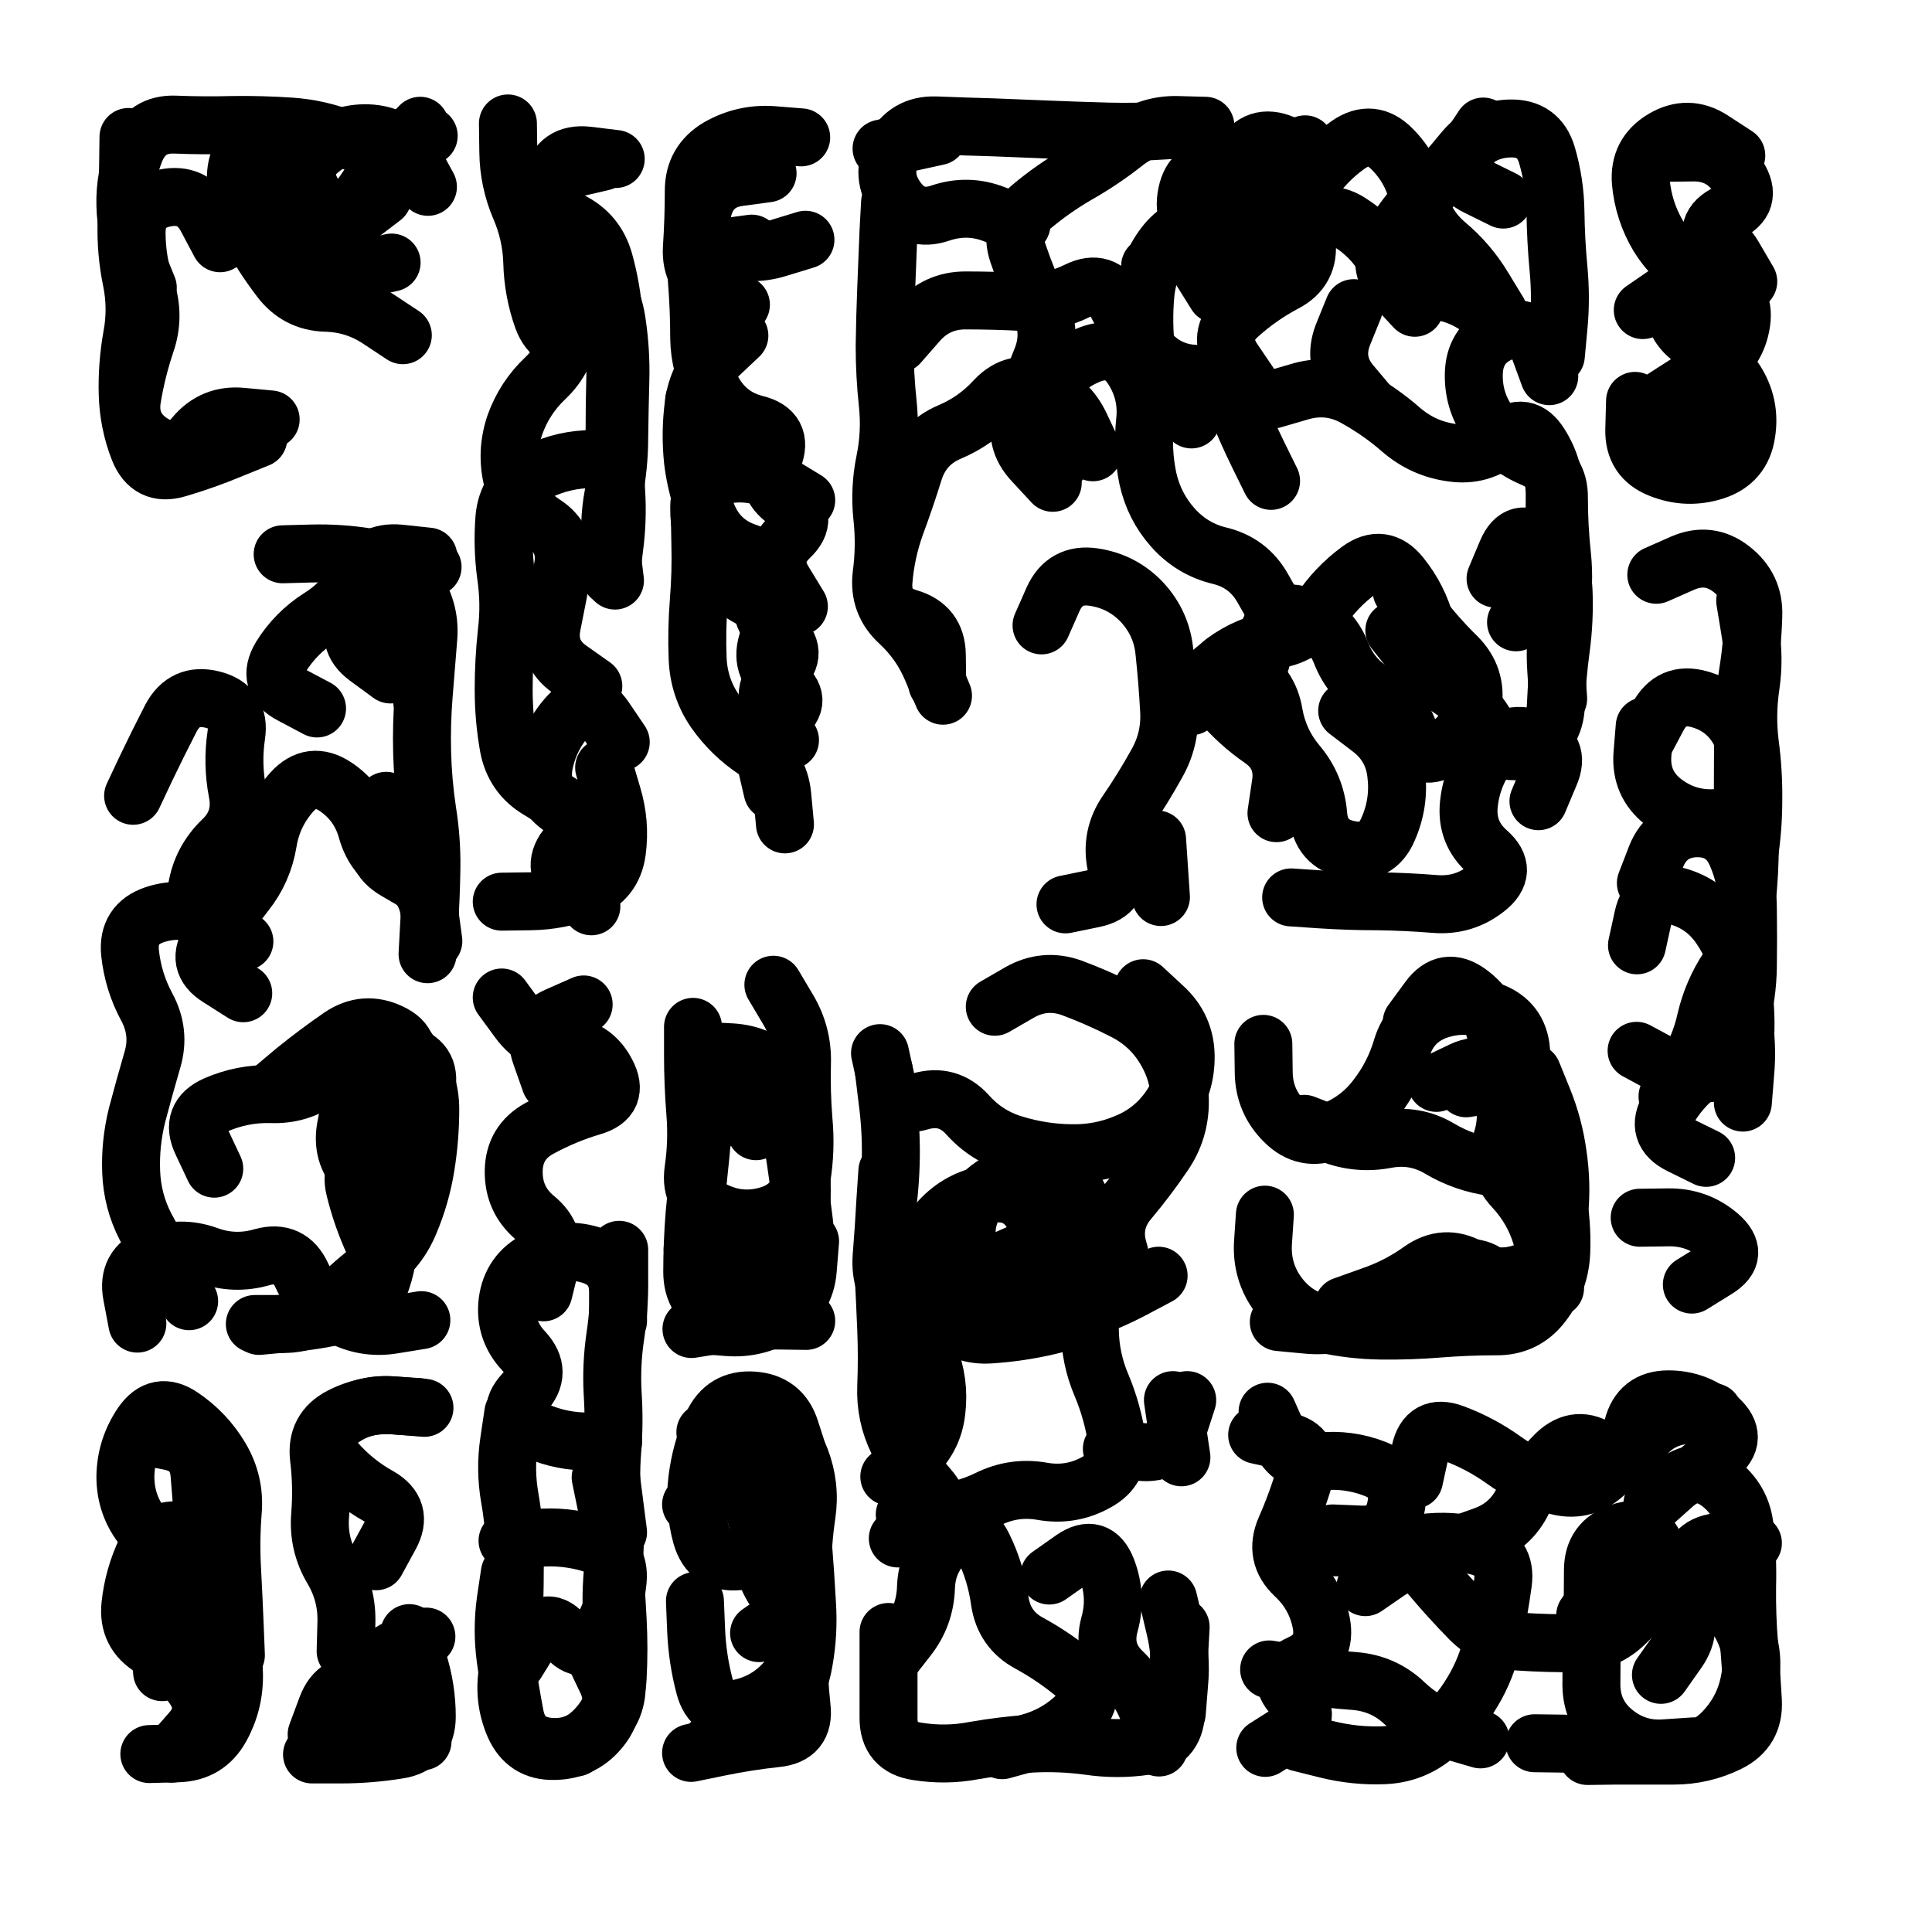<svg xmlns="http://www.w3.org/2000/svg" viewBox="0 0 5000 5000"><title>Infinite Scribble #3707</title><defs><filter id="piece_3707_1_1_filter" x="-100" y="-100" width="5200" height="5200" filterUnits="userSpaceOnUse"><feTurbulence result="lineShape_distorted_turbulence" type="turbulence" baseFrequency="6666e-6" numOctaves="3"/><feGaussianBlur in="lineShape_distorted_turbulence" result="lineShape_distorted_turbulence_smoothed" stdDeviation="27000e-3"/><feDisplacementMap in="SourceGraphic" in2="lineShape_distorted_turbulence_smoothed" result="lineShape_distorted_results_shifted" scale="27000e-2" xChannelSelector="R" yChannelSelector="G"/><feOffset in="lineShape_distorted_results_shifted" result="lineShape_distorted" dx="-6750e-2" dy="-6750e-2"/><feGaussianBlur in="lineShape_distorted" result="lineShape_1" stdDeviation="7500e-3"/><feColorMatrix in="lineShape_1" result="lineShape" type="matrix" values="1 0 0 0 0  0 1 0 0 0  0 0 1 0 0  0 0 0 9000e-3 -4500e-3"/><feGaussianBlur in="lineShape" result="shrank_blurred" stdDeviation="10000e-3"/><feColorMatrix in="shrank_blurred" result="shrank" type="matrix" values="1 0 0 0 0 0 1 0 0 0 0 0 1 0 0 0 0 0 8250e-3 -5000e-3"/><feColorMatrix in="lineShape" result="border_filled" type="matrix" values="0.5 0 0 0 -0.15  0 0.5 0 0 -0.15  0 0 0.5 0 -0.15  0 0 0 1 0"/><feComposite in="border_filled" in2="shrank" result="border" operator="out"/><feColorMatrix in="lineShape" result="adjustedColor" type="matrix" values="0.95 0 0 0 -0.05  0 0.95 0 0 -0.05  0 0 0.95 0 -0.05  0 0 0 1 0"/><feMorphology in="lineShape" result="frost1_shrink" operator="erode" radius="15000e-3"/><feColorMatrix in="frost1_shrink" result="frost1" type="matrix" values="2 0 0 0 0.05  0 2 0 0 0.05  0 0 2 0 0.05  0 0 0 0.5 0"/><feMorphology in="lineShape" result="frost2_shrink" operator="erode" radius="45000e-3"/><feColorMatrix in="frost2_shrink" result="frost2" type="matrix" values="2 0 0 0 0.35  0 2 0 0 0.35  0 0 2 0 0.35  0 0 0 0.5 0"/><feMerge result="shapes_linestyle_colors"><feMergeNode in="frost1"/><feMergeNode in="frost2"/></feMerge><feTurbulence result="shapes_linestyle_linestyle_turbulence" type="turbulence" baseFrequency="200e-3" numOctaves="2"/><feDisplacementMap in="shapes_linestyle_colors" in2="shapes_linestyle_linestyle_turbulence" result="frost" scale="-100000e-3" xChannelSelector="R" yChannelSelector="G"/><feMerge result="shapes_linestyle"><feMergeNode in="adjustedColor"/><feMergeNode in="frost"/></feMerge><feComposite in="shapes_linestyle" in2="shrank" result="shapes_linestyle_cropped" operator="atop"/><feComposite in="border" in2="shapes_linestyle_cropped" result="shapes" operator="over"/></filter><filter id="piece_3707_1_1_shadow" x="-100" y="-100" width="5200" height="5200" filterUnits="userSpaceOnUse"><feColorMatrix in="SourceGraphic" result="result_blackened" type="matrix" values="0 0 0 0 0  0 0 0 0 0  0 0 0 0 0  0 0 0 0.8 0"/><feGaussianBlur in="result_blackened" result="result_blurred" stdDeviation="45000e-3"/><feComposite in="SourceGraphic" in2="result_blurred" result="result" operator="over"/></filter><filter id="piece_3707_1_1_overall" x="-100" y="-100" width="5200" height="5200" filterUnits="userSpaceOnUse"><feTurbulence result="background_texture_bumps" type="fractalNoise" baseFrequency="57e-3" numOctaves="3"/><feDiffuseLighting in="background_texture_bumps" result="background_texture" surfaceScale="1" diffuseConstant="2" lighting-color="#555"><feDistantLight azimuth="225" elevation="20"/></feDiffuseLighting><feMorphology in="SourceGraphic" result="background_glow_1_thicken" operator="dilate" radius="52500e-3"/><feColorMatrix in="background_glow_1_thicken" result="background_glow_1_thicken_colored" type="matrix" values="1.1 0 0 0 0  0 1.1 0 0 0  0 0 1.1 0 0  0 0 0 0.6 0"/><feGaussianBlur in="background_glow_1_thicken_colored" result="background_glow_1" stdDeviation="262500e-3"/><feMorphology in="SourceGraphic" result="background_glow_2_thicken" operator="dilate" radius="105000e-3"/><feColorMatrix in="background_glow_2_thicken" result="background_glow_2_thicken_colored" type="matrix" values="1 0 0 0 0  0 1 0 0 0  0 0 1 0 0  0 0 0 1 0"/><feGaussianBlur in="background_glow_2_thicken_colored" result="background_glow_2" stdDeviation="35000e-3"/><feComposite in="background_glow_1" in2="background_glow_2" result="background_glow" operator="out"/><feBlend in="background_glow" in2="background_texture" result="background_merged" mode="lighten"/><feColorMatrix in="background_merged" result="background" type="matrix" values="0.2 0 0 0 0  0 0.2 0 0 0  0 0 0.2 0 0  0 0 0 1 0"/></filter><clipPath id="piece_3707_1_1_clip"><rect x="0" y="0" width="5000" height="5000"/></clipPath><g id="layer_4" filter="url(#piece_3707_1_1_filter)" stroke-width="150" stroke-linecap="round" fill="none"><path d="M 1081 747 Q 1081 747 1008 763 Q 935 780 900 714 Q 865 648 852 574 Q 839 501 897 454 Q 955 407 1029 413 Q 1104 420 1139 485 L 1175 551 M 768 1153 Q 768 1153 693 1146 Q 619 1139 571 1196 Q 524 1254 461 1214 Q 398 1174 409 1100 Q 421 1026 445 955 Q 469 885 445 814 Q 421 744 421 669 Q 421 595 494 580 Q 567 565 602 631 L 637 697" stroke="hsl(46,100%,54%)"/><path d="M 1603 1843 Q 1603 1843 1542 1800 Q 1481 1757 1496 1684 Q 1511 1611 1524 1537 Q 1538 1464 1475 1423 Q 1413 1383 1394 1310 Q 1376 1238 1400 1167 Q 1425 1097 1479 1046 Q 1533 995 1541 921 Q 1550 847 1573 776 L 1597 705 M 1631 2054 Q 1631 2054 1652 2125 Q 1674 2197 1664 2271 Q 1654 2345 1584 2372 Q 1515 2399 1440 2400 L 1366 2401" stroke="hsl(42,100%,53%)"/><path d="M 2054 516 Q 2054 516 1980 526 Q 1906 536 1887 608 Q 1869 681 1939 706 Q 2009 732 2080 710 L 2152 688 M 2112 1983 Q 2112 1983 2071 1920 Q 2031 1858 2085 1806 Q 2139 1755 2081 1708 Q 2023 1662 2046 1591 Q 2069 1520 1998 1496 Q 1928 1472 1899 1403 Q 1870 1335 1861 1261 Q 1853 1187 1863 1113 Q 1873 1039 1927 987 L 1981 936" stroke="hsl(34,100%,54%)"/><path d="M 3151 1895 Q 3151 1895 3187 1830 Q 3224 1765 3288 1803 Q 3352 1841 3364 1914 Q 3377 1988 3425 2045 Q 3473 2102 3479 2176 Q 3485 2251 3558 2266 Q 3631 2282 3660 2213 Q 3690 2145 3681 2071 Q 3673 1997 3613 1952 L 3554 1907 M 3938 1565 Q 3938 1565 3967 1496 Q 3996 1428 4053 1475 Q 4111 1523 4114 1597 Q 4117 1672 4107 1746 Q 4097 1820 4094 1894 Q 4091 1969 4024 2001 Q 3957 2034 3925 1966 Q 3893 1899 3831 1857 Q 3769 1816 3722 1757 L 3676 1699 M 3215 829 Q 3215 829 3175 765 Q 3136 702 3202 667 Q 3268 632 3342 621 Q 3416 611 3456 548 Q 3496 485 3557 442 Q 3618 400 3670 453 Q 3723 506 3738 579 Q 3754 652 3811 700 Q 3868 748 3906 811 L 3945 875 M 3612 1118 Q 3612 1118 3564 1061 Q 3516 1004 3543 934 L 3571 865 M 2711 649 Q 2711 649 2641 622 Q 2572 595 2501 619 Q 2431 643 2388 582 Q 2345 522 2379 456 Q 2414 390 2488 392 Q 2563 395 2637 397 Q 2712 400 2786 403 Q 2861 406 2935 408 Q 3010 410 3084 405 L 3159 400 M 2394 957 Q 2394 957 2443 901 Q 2492 845 2566 845 Q 2641 845 2715 849 Q 2790 853 2856 820 Q 2923 787 2957 853 Q 2992 919 3040 976 Q 3089 1033 3163 1035 Q 3238 1038 3264 1108 Q 3291 1178 3324 1245 L 3357 1312 M 2493 1837 Q 2493 1837 2492 1762 Q 2491 1688 2419 1667 Q 2348 1646 2354 1571 Q 2360 1497 2385 1427 Q 2411 1357 2433 1286 Q 2456 1215 2524 1186 Q 2593 1157 2643 1102 Q 2694 1048 2763 1075 Q 2833 1103 2864 1170 L 2896 1238" stroke="hsl(15,100%,54%)"/><path d="M 4592 796 Q 4592 796 4554 731 Q 4517 667 4459 714 Q 4402 762 4397 836 Q 4392 911 4455 950 Q 4518 990 4558 1052 Q 4599 1115 4587 1189 Q 4576 1263 4505 1286 Q 4434 1309 4364 1281 Q 4295 1254 4297 1179 L 4299 1105" stroke="hsl(325,100%,56%)"/><path d="M 799 1502 Q 799 1502 873 1500 Q 948 1498 1021 1510 Q 1095 1523 1138 1583 Q 1182 1644 1176 1718 Q 1170 1793 1164 1867 Q 1158 1942 1160 2016 Q 1162 2091 1173 2165 Q 1185 2239 1184 2313 Q 1183 2388 1178 2462 L 1174 2537 M 700 2504 Q 700 2504 632 2472 Q 565 2441 577 2367 Q 589 2294 643 2242 Q 697 2191 682 2117 Q 668 2044 679 1970 Q 690 1896 617 1878 Q 545 1860 510 1926 Q 476 1992 444 2059 L 412 2127 M 622 3092 Q 622 3092 590 3024 Q 558 2957 626 2927 Q 695 2897 769 2899 Q 844 2902 903 2857 Q 963 2812 1025 2770 Q 1087 2729 1128 2791 Q 1169 2853 1162 2927 Q 1155 3002 1157 3076 Q 1160 3151 1127 3218 L 1095 3285 M 423 3493 Q 423 3493 409 3419 Q 395 3346 464 3318 Q 534 3291 604 3316 Q 674 3342 746 3321 Q 818 3301 849 3369 Q 880 3437 945 3472 Q 1011 3508 1084 3496 L 1158 3484" stroke="hsl(76,100%,49%)"/><path d="M 4304 2514 Q 4304 2514 4320 2441 Q 4336 2368 4408 2387 Q 4480 2407 4521 2469 Q 4563 2531 4575 2604 Q 4588 2678 4584 2752 Q 4580 2827 4507 2842 Q 4434 2858 4368 2822 L 4303 2787 M 4354 1555 Q 4354 1555 4422 1525 Q 4491 1495 4549 1541 Q 4608 1587 4605 1661 Q 4603 1736 4591 1810 Q 4580 1884 4579 1958 Q 4578 2033 4578 2107 Q 4579 2182 4504 2185 Q 4430 2188 4371 2142 Q 4313 2096 4318 2021 L 4324 1947" stroke="hsl(11,100%,51%)"/><path d="M 1604 4347 Q 1604 4347 1636 4414 Q 1669 4481 1623 4539 Q 1577 4598 1502 4599 Q 1428 4601 1398 4532 Q 1369 4464 1382 4390 Q 1396 4317 1398 4242 Q 1400 4168 1400 4093 Q 1400 4019 1387 3945 Q 1374 3872 1385 3798 L 1396 3724 M 1648 3885 L 1667 4033 M 1474 3412 Q 1474 3412 1492 3339 Q 1511 3267 1453 3220 Q 1396 3173 1397 3098 Q 1398 3024 1463 2988 Q 1529 2952 1600 2931 Q 1672 2910 1637 2844 Q 1603 2778 1528 2773 Q 1454 2769 1410 2709 L 1366 2649" stroke="hsl(82,100%,46%)"/><path d="M 2117 3006 Q 2117 3006 2128 3080 Q 2139 3154 2148 3228 Q 2157 3302 2146 3376 Q 2136 3450 2065 3473 Q 1994 3497 1926 3465 Q 1859 3434 1859 3359 Q 1859 3285 1865 3210 Q 1872 3136 1880 3061 Q 1888 2987 1879 2913 L 1870 2839" stroke="hsl(54,100%,48%)"/><path d="M 2749 3288 Q 2749 3288 2820 3265 Q 2891 3242 2863 3173 Q 2835 3104 2760 3101 Q 2686 3098 2627 3143 Q 2568 3189 2569 3263 Q 2570 3338 2607 3402 Q 2644 3467 2718 3476 Q 2792 3486 2863 3462 Q 2934 3439 3000 3404 L 3066 3369 M 2945 3817 Q 2945 3817 3019 3825 Q 3094 3833 3117 3762 L 3140 3691 M 2370 4366 Q 2370 4366 2416 4307 Q 2462 4249 2464 4174 Q 2467 4100 2523 4051 Q 2580 4003 2612 4070 Q 2645 4137 2655 4211 Q 2666 4285 2731 4320 Q 2797 4356 2854 4404 Q 2911 4452 2858 4504 Q 2805 4557 2733 4577 L 2661 4597 M 3091 4207 Q 3091 4207 3108 4279 Q 3126 4352 3119 4426 L 3113 4501 M 2364 3098 Q 2364 3098 2359 3172 Q 2355 3247 2349 3321 Q 2344 3396 2394 3451 Q 2445 3506 2472 3575 Q 2500 3645 2491 3719 Q 2483 3793 2426 3841 L 2369 3889" stroke="hsl(50,100%,47%)"/><path d="M 4083 3087 Q 4083 3087 4097 3160 Q 4111 3234 4108 3308 Q 4105 3383 4059 3442 Q 4014 3501 3939 3500 Q 3865 3500 3790 3506 Q 3716 3512 3641 3511 Q 3567 3510 3494 3494 Q 3421 3479 3376 3419 Q 3332 3360 3336 3285 L 3341 3211 M 3862 2884 Q 3862 2884 3936 2872 Q 4010 2861 4004 2786 Q 3998 2712 3928 2685 Q 3859 2658 3788 2682 Q 3718 2707 3696 2778 Q 3675 2850 3629 2909 Q 3584 2968 3514 2995 Q 3445 3023 3392 2970 Q 3339 2918 3338 2843 L 3337 2769" stroke="hsl(29,100%,51%)"/><path d="M 487 4395 Q 487 4395 480 4320 Q 473 4246 541 4217 Q 610 4188 641 4256 Q 672 4324 673 4398 Q 675 4473 639 4538 Q 603 4603 528 4605 L 454 4607" stroke="hsl(150,100%,43%)"/><path d="M 1041 4108 Q 1041 4108 1077 4042 Q 1113 3977 1048 3940 Q 983 3904 934 3847 Q 885 3791 944 3745 Q 1003 3700 1077 3704 L 1152 3709 M 1010 4508 Q 1010 4508 1021 4434 Q 1033 4360 1102 4331 L 1171 4303" stroke="hsl(123,100%,43%)"/><path d="M 1984 3850 Q 1984 3850 2048 3812 Q 2112 3774 2139 3843 Q 2166 3913 2155 3987 Q 2144 4061 2144 4135 Q 2144 4210 2148 4284 Q 2153 4359 2104 4415 Q 2056 4472 1983 4488 Q 1910 4505 1891 4432 Q 1872 4360 1869 4285 L 1866 4211" stroke="hsl(80,100%,46%)"/><path d="M 4170 4248 Q 4170 4248 4212 4187 Q 4255 4126 4324 4153 Q 4394 4181 4467 4195 Q 4541 4209 4575 4275 Q 4610 4341 4596 4414 Q 4583 4488 4533 4543 Q 4483 4599 4408 4606 Q 4334 4613 4261 4597 Q 4188 4582 4113 4580 L 4039 4579 M 4454 3882 Q 4454 3882 4512 3835 Q 4570 3789 4515 3739 Q 4460 3689 4385 3689 Q 4311 3689 4293 3761 Q 4275 3834 4219 3883 Q 4163 3933 4091 3911 Q 4020 3890 3959 3846 Q 3899 3803 3829 3777 Q 3759 3751 3743 3824 L 3727 3897 M 3526 4072 Q 3526 4072 3600 4072 Q 3675 4072 3749 4061 Q 3823 4051 3895 4070 Q 3967 4090 3957 4164 Q 3947 4238 3931 4311 Q 3916 4384 3877 4448 Q 3839 4512 3781 4559 Q 3724 4607 3649 4610 Q 3575 4613 3502 4595 L 3430 4577" stroke="hsl(39,100%,48%)"/></g><g id="layer_3" filter="url(#piece_3707_1_1_filter)" stroke-width="150" stroke-linecap="round" fill="none"><path d="M 859 432 Q 859 432 793 466 Q 727 501 774 559 Q 821 617 895 621 Q 970 625 1011 563 Q 1052 501 1103 447 L 1155 393 M 736 1202 Q 736 1202 667 1230 Q 598 1259 526 1280 Q 455 1301 427 1231 Q 400 1162 398 1087 Q 396 1013 409 939 Q 423 866 408 793 Q 393 720 395 645 Q 398 571 399 496 L 400 422" stroke="hsl(30,100%,60%)"/><path d="M 1598 2413 Q 1598 2413 1544 2361 Q 1490 2310 1539 2254 Q 1589 2199 1525 2160 Q 1462 2121 1475 2047 Q 1489 1974 1539 1919 Q 1590 1865 1632 1926 L 1674 1988 M 1627 486 Q 1627 486 1554 503 Q 1482 520 1452 588 Q 1422 657 1491 685 Q 1560 714 1607 771 Q 1654 829 1664 903 Q 1675 977 1673 1051 Q 1671 1126 1670 1200 Q 1670 1275 1655 1348 Q 1641 1422 1650 1496 L 1659 1570" stroke="hsl(25,100%,58%)"/><path d="M 1985 856 Q 1985 856 1919 820 Q 1854 785 1858 710 Q 1863 636 1863 561 Q 1863 487 1927 449 Q 1992 412 2066 417 L 2141 423 M 2099 2201 Q 2099 2201 2092 2126 Q 2085 2052 2023 2010 Q 1961 1969 1918 1908 Q 1876 1847 1873 1772 Q 1870 1698 1876 1623 Q 1882 1549 1880 1474 Q 1878 1400 1881 1325 Q 1884 1251 1874 1177 L 1864 1103" stroke="hsl(18,100%,58%)"/><path d="M 3729 864 Q 3729 864 3678 809 Q 3628 754 3666 689 Q 3704 625 3755 571 Q 3807 518 3854 460 Q 3901 402 3975 400 Q 4050 398 4071 469 Q 4092 541 4093 615 Q 4094 690 4101 764 Q 4108 839 4101 913 L 4094 988 M 2792 1317 Q 2792 1317 2741 1262 Q 2690 1208 2712 1137 Q 2735 1066 2763 997 Q 2791 928 2758 861 Q 2726 794 2702 723 Q 2678 652 2735 604 Q 2792 556 2856 519 Q 2921 482 2979 436 Q 3038 390 3112 391 L 3187 393 M 3330 1780 Q 3330 1780 3350 1708 Q 3371 1636 3441 1662 Q 3511 1688 3538 1757 Q 3565 1827 3630 1863 Q 3695 1900 3717 1971 Q 3739 2043 3803 2005 Q 3868 1968 3879 1894 Q 3891 1820 3838 1767 Q 3785 1715 3740 1656 L 3695 1597 M 2763 1686 Q 2763 1686 2793 1618 Q 2824 1550 2898 1561 Q 2972 1572 3023 1626 Q 3074 1681 3081 1755 Q 3089 1830 3093 1904 Q 3098 1979 3061 2044 Q 3025 2109 2983 2170 Q 2941 2232 2956 2305 Q 2971 2378 2898 2393 L 2825 2408 M 2349 452 L 2495 420 M 3151 1153 Q 3151 1153 3097 1102 Q 3043 1051 3034 977 Q 3025 903 3032 828 Q 3039 754 3086 696 Q 3134 639 3208 642 Q 3283 646 3351 617 Q 3420 588 3432 514 L 3445 441" stroke="hsl(0,100%,57%)"/><path d="M 4411 1248 Q 4411 1248 4361 1192 Q 4312 1137 4375 1097 Q 4438 1057 4500 1016 Q 4563 976 4574 902 Q 4585 828 4513 807 Q 4442 786 4380 828 L 4319 870" stroke="hsl(288,100%,62%)"/><path d="M 697 2638 Q 697 2638 634 2598 Q 571 2559 614 2498 Q 657 2437 703 2378 Q 749 2320 761 2246 Q 773 2173 823 2117 Q 873 2062 935 2103 Q 997 2144 1017 2216 Q 1037 2288 1103 2321 Q 1170 2355 1179 2429 L 1189 2503 M 981 2951 Q 981 2951 967 2877 Q 954 2804 1022 2774 Q 1091 2745 1136 2804 Q 1181 2864 1181 2938 Q 1181 3013 1169 3087 Q 1157 3161 1128 3230 Q 1100 3299 1040 3343 Q 980 3388 928 3441 Q 876 3494 801 3494 L 727 3494 M 1187 1535 Q 1187 1535 1113 1544 Q 1039 1554 1016 1625 Q 993 1696 1065 1714 Q 1138 1733 1149 1807 L 1160 1881" stroke="hsl(50,100%,53%)"/><path d="M 4323 1989 Q 4323 1989 4358 1923 Q 4393 1857 4465 1877 Q 4537 1897 4571 1963 Q 4606 2029 4601 2103 Q 4596 2178 4596 2252 Q 4596 2327 4588 2401 Q 4581 2476 4573 2550 Q 4566 2625 4578 2698 Q 4591 2772 4584 2846 L 4578 2921 M 4446 3392 Q 4446 3392 4509 3353 Q 4573 3314 4516 3265 Q 4460 3217 4385 3218 L 4311 3219" stroke="hsl(342,100%,54%)"/><path d="M 1404 4370 Q 1404 4370 1443 4307 Q 1483 4244 1530 4301 Q 1578 4359 1618 4296 Q 1659 4234 1666 4159 Q 1673 4085 1601 4063 Q 1530 4041 1455 4048 L 1381 4055 M 1654 3800 Q 1654 3800 1579 3798 Q 1505 3796 1438 3762 Q 1372 3728 1423 3673 Q 1474 3619 1423 3564 Q 1372 3510 1381 3436 Q 1391 3362 1457 3328 Q 1524 3294 1595 3315 Q 1667 3337 1667 3411 L 1667 3486" stroke="hsl(53,100%,49%)"/><path d="M 2154 3486 Q 2154 3486 2079 3485 Q 2005 3484 1931 3495 L 1857 3507 M 2069 2616 Q 2069 2616 2107 2680 Q 2145 2744 2143 2818 Q 2141 2893 2147 2967 Q 2154 3042 2142 3116 Q 2130 3190 2058 3212 Q 1987 3234 1919 3202 Q 1852 3171 1862 3097 Q 1873 3023 1867 2948 Q 1861 2874 1861 2799 L 1861 2725" stroke="hsl(39,100%,53%)"/><path d="M 2783 4145 Q 2783 4145 2844 4102 Q 2905 4060 2932 4129 Q 2959 4199 2939 4271 Q 2919 4343 2972 4394 Q 3026 4446 3046 4518 L 3067 4590 M 3103 3691 L 3125 3839 M 2642 2673 Q 2642 2673 2706 2636 Q 2771 2599 2841 2624 Q 2911 2650 2977 2684 Q 3044 2718 3082 2781 Q 3121 2845 3121 2919 Q 3121 2994 3079 3055 Q 3037 3117 2989 3174 Q 2941 3231 2962 3302 Q 2984 3374 2927 3421 L 2870 3469 M 2391 4049 Q 2391 4049 2456 4013 Q 2522 3978 2473 3921 Q 2424 3865 2391 3798 Q 2358 3731 2361 3656 Q 2364 3582 2361 3507 Q 2358 3433 2354 3358 Q 2351 3284 2361 3210 Q 2372 3136 2373 3061 Q 2374 2987 2364 2913 L 2355 2839" stroke="hsl(35,100%,52%)"/><path d="M 3721 2713 Q 3721 2713 3765 2653 Q 3809 2593 3869 2637 Q 3929 2681 3941 2754 Q 3954 2828 3995 2890 Q 4037 2952 4021 3025 Q 4005 3098 3931 3088 Q 3857 3078 3793 3040 Q 3729 3002 3655 3016 Q 3582 3030 3512 3003 L 3443 2976 M 3778 3357 Q 3778 3357 3852 3349 Q 3927 3342 3948 3413 Q 3969 3485 4030 3443 L 4092 3401" stroke="hsl(12,100%,53%)"/><path d="M 590 3960 Q 590 3960 584 3885 Q 579 3811 505 3797 L 432 3783 M 557 4315 L 653 4201" stroke="hsl(97,100%,48%)"/><path d="M 962 4341 Q 962 4341 964 4266 Q 966 4192 928 4128 Q 890 4064 896 3989 Q 902 3915 893 3841 Q 884 3767 950 3733 Q 1017 3699 1091 3705 L 1166 3711" stroke="hsl(78,100%,49%)"/><path d="M 1893 3774 Q 1893 3774 1962 3746 Q 2031 3718 2060 3786 Q 2090 3855 2115 3925 Q 2141 3995 2146 4069 Q 2152 4144 2156 4218 Q 2161 4293 2148 4366 Q 2136 4440 2092 4500 Q 2048 4560 1974 4572 L 1901 4584" stroke="hsl(53,100%,49%)"/><path d="M 4344 3959 Q 4344 3959 4400 3909 Q 4456 3860 4516 3904 Q 4576 3949 4583 4023 Q 4591 4098 4589 4172 Q 4588 4247 4594 4321 Q 4600 4396 4604 4470 Q 4608 4545 4541 4578 Q 4474 4611 4399 4611 Q 4325 4611 4250 4611 L 4176 4612 M 3601 4175 Q 3601 4175 3662 4133 Q 3724 4091 3772 4148 Q 3820 4205 3872 4258 Q 3925 4311 3999 4316 Q 4074 4321 4148 4320 Q 4223 4319 4276 4266 L 4329 4214 M 3352 4388 Q 3352 4388 3425 4400 Q 3499 4413 3573 4418 Q 3648 4424 3702 4475 Q 3756 4527 3827 4548 L 3899 4569" stroke="hsl(23,100%,52%)"/></g><g id="layer_2" filter="url(#piece_3707_1_1_filter)" stroke-width="150" stroke-linecap="round" fill="none"><path d="M 1058 578 Q 1058 578 999 623 Q 940 669 899 606 Q 859 544 840 472 Q 821 400 750 425 Q 680 450 678 524 Q 676 599 711 664 Q 747 730 792 789 Q 837 849 911 851 Q 986 853 1048 894 L 1110 935" stroke="hsl(13,100%,62%)"/><path d="M 1661 479 Q 1661 479 1587 470 Q 1513 462 1495 534 Q 1477 607 1544 639 Q 1611 672 1631 744 Q 1651 816 1656 890 Q 1662 965 1660 1039 Q 1658 1114 1658 1188 Q 1658 1263 1662 1337 Q 1667 1412 1657 1486 L 1648 1560" stroke="hsl(9,100%,60%)"/><path d="M 2067 2115 Q 2067 2115 2050 2042 Q 2033 1970 2092 1924 Q 2151 1879 2090 1835 Q 2030 1792 2056 1722 Q 2082 1652 2015 1619 Q 1948 1586 1912 1520 Q 1876 1455 1877 1380 Q 1878 1306 1952 1295 Q 2026 1285 2090 1323 L 2154 1362" stroke="hsl(2,100%,60%)"/><path d="M 3958 584 Q 3958 584 3891 551 Q 3824 519 3865 457 L 3906 395 M 3371 2172 Q 3371 2172 3382 2098 Q 3394 2024 3333 1981 Q 3272 1939 3224 1882 Q 3176 1825 3236 1780 Q 3296 1736 3369 1723 Q 3443 1711 3484 1649 Q 3525 1587 3585 1543 Q 3645 1499 3692 1557 Q 3739 1615 3758 1687 L 3777 1759 M 2508 1868 Q 2508 1868 2479 1799 Q 2450 1730 2395 1679 Q 2340 1629 2349 1555 Q 2359 1481 2351 1407 Q 2343 1333 2358 1260 Q 2373 1187 2365 1112 Q 2357 1038 2357 963 Q 2358 889 2361 814 Q 2364 740 2367 665 L 2371 591 M 4077 1041 Q 4077 1041 4051 970 Q 4026 900 3956 927 Q 3887 954 3882 1028 Q 3878 1103 3921 1163 Q 3965 1224 4034 1253 Q 4103 1282 4102 1356 Q 4102 1431 4110 1505 Q 4118 1580 4104 1653 Q 4090 1727 4095 1801 L 4100 1876 M 3062 2240 L 3072 2389 M 3300 1060 Q 3300 1060 3258 998 Q 3217 936 3271 885 Q 3326 835 3392 800 Q 3458 766 3449 692 Q 3441 618 3449 544 Q 3457 470 3388 440 Q 3320 411 3282 475 Q 3244 539 3202 600 Q 3160 662 3102 709 L 3044 756" stroke="hsl(307,100%,63%)"/><path d="M 4549 778 Q 4549 778 4510 714 Q 4471 651 4538 619 Q 4606 588 4566 525 Q 4526 462 4451 462 L 4377 463" stroke="hsl(261,100%,67%)"/><path d="M 888 1901 Q 888 1901 822 1866 Q 756 1832 794 1768 Q 833 1705 896 1665 Q 959 1626 993 1559 Q 1027 1493 1101 1500 L 1176 1508 M 980 3474 Q 980 3474 1023 3413 Q 1067 3353 1035 3285 Q 1004 3218 986 3145 Q 968 3073 1040 3053 Q 1112 3034 1086 2964 Q 1060 2894 1103 2833 Q 1146 2772 1078 2740 Q 1011 2708 949 2750 Q 888 2792 830 2839 L 773 2887 M 557 3435 Q 557 3435 518 3371 Q 479 3308 444 3242 Q 410 3176 407 3101 Q 404 3027 422 2954 Q 441 2882 462 2810 Q 483 2739 447 2673 Q 412 2608 404 2533 Q 397 2459 467 2435 Q 538 2411 604 2444 L 671 2478" stroke="hsl(35,100%,58%)"/><path d="M 4584 1622 Q 4584 1622 4596 1695 Q 4609 1769 4598 1843 Q 4587 1917 4596 1991 Q 4606 2065 4605 2139 Q 4605 2214 4593 2288 Q 4582 2362 4582 2436 Q 4582 2511 4540 2573 Q 4499 2635 4482 2708 Q 4466 2781 4424 2843 L 4383 2905" stroke="hsl(295,100%,61%)"/><path d="M 1622 3891 Q 1622 3891 1637 3964 Q 1653 4037 1657 4111 Q 1662 4186 1666 4260 Q 1670 4335 1666 4409 Q 1662 4484 1612 4539 Q 1563 4595 1488 4588 Q 1414 4581 1400 4507 Q 1386 4434 1376 4360 Q 1366 4286 1376 4212 L 1387 4138" stroke="hsl(37,100%,55%)"/><path d="M 2024 2995 Q 2024 2995 2082 2949 Q 2141 2903 2089 2849 Q 2037 2796 1962 2791 L 1888 2787 M 2164 3280 Q 2164 3280 2158 3354 Q 2152 3429 2088 3468 Q 2025 3508 1950 3502 L 1876 3496" stroke="hsl(23,100%,57%)"/><path d="M 2642 3339 Q 2642 3339 2710 3309 Q 2778 3279 2742 3213 Q 2707 3148 2633 3157 Q 2559 3166 2506 3219 Q 2454 3272 2454 3346 Q 2454 3421 2506 3474 Q 2558 3527 2632 3521 Q 2707 3516 2780 3499 Q 2853 3483 2910 3435 L 2967 3387 M 3123 4278 Q 3123 4278 3119 4352 Q 3116 4427 3111 4501 Q 3107 4576 3033 4586 Q 2959 4597 2885 4586 Q 2811 4576 2736 4580 Q 2662 4585 2588 4598 Q 2515 4612 2441 4600 Q 2367 4589 2367 4514 Q 2367 4440 2367 4365 L 2367 4291" stroke="hsl(18,100%,55%)"/><path d="M 4033 2844 Q 4033 2844 4061 2913 Q 4089 2982 4099 3056 Q 4110 3130 4103 3204 Q 4097 3279 4090 3353 Q 4084 3428 4016 3460 Q 3949 3492 3874 3490 Q 3800 3489 3730 3463 Q 3660 3438 3593 3470 Q 3526 3503 3451 3496 L 3377 3489" stroke="hsl(348,100%,56%)"/><path d="M 601 4200 Q 601 4200 611 4126 Q 622 4052 550 4032 Q 478 4013 445 4080 Q 413 4147 405 4221 Q 397 4295 461 4333 Q 525 4372 568 4433 Q 611 4494 561 4550 L 512 4606" stroke="hsl(59,100%,52%)"/><path d="M 1127 4294 Q 1127 4294 1149 4365 Q 1172 4436 1172 4510 Q 1172 4585 1098 4596 Q 1024 4608 949 4608 L 875 4608" stroke="hsl(51,100%,53%)"/><path d="M 2032 4294 Q 2032 4294 2093 4252 Q 2155 4210 2104 4156 Q 2053 4102 1978 4108 Q 1904 4115 1883 4043 Q 1863 3971 1872 3897 Q 1881 3823 1911 3755 Q 1942 3687 2016 3692 Q 2091 3697 2113 3768 L 2136 3839" stroke="hsl(36,100%,55%)"/><path d="M 3516 4036 Q 3516 4036 3590 4039 Q 3665 4042 3680 3969 Q 3696 3896 3626 3869 Q 3557 3842 3482 3850 Q 3408 3858 3378 3789 L 3348 3721 M 4366 4402 Q 4366 4402 4409 4341 Q 4452 4280 4414 4215 Q 4377 4151 4354 4080 Q 4332 4009 4261 4033 Q 4190 4057 4190 4131 Q 4190 4206 4188 4280 Q 4186 4355 4186 4429 Q 4187 4504 4245 4551 Q 4303 4598 4377 4592 L 4452 4587" stroke="hsl(6,100%,54%)"/></g><g id="layer_1" filter="url(#piece_3707_1_1_filter)" stroke-width="150" stroke-linecap="round" fill="none"><path d="M 450 812 Q 450 812 422 743 Q 394 674 392 599 Q 390 525 418 456 Q 447 387 521 390 Q 596 393 670 391 Q 745 390 819 395 Q 894 400 963 428 Q 1032 456 1104 437 L 1177 419" stroke="hsl(354,100%,66%)"/><path d="M 1643 926 Q 1643 926 1570 944 Q 1498 962 1472 892 Q 1447 822 1445 747 Q 1443 673 1413 604 Q 1384 536 1383 461 L 1382 387 M 1526 2151 Q 1526 2151 1462 2112 Q 1398 2074 1384 2000 Q 1371 1927 1371 1852 Q 1371 1778 1379 1704 Q 1388 1630 1377 1556 Q 1367 1482 1373 1407 Q 1380 1333 1445 1296 Q 1510 1260 1584 1256 L 1659 1252" stroke="hsl(339,100%,64%)"/><path d="M 2135 1637 Q 2135 1637 2096 1573 Q 2057 1510 2111 1458 Q 2165 1407 2103 1364 Q 2042 1322 2069 1252 Q 2096 1183 2023 1165 Q 1951 1147 1914 1082 Q 1878 1017 1877 942 Q 1877 868 1871 793 Q 1865 719 1939 708 L 2013 698" stroke="hsl(315,100%,66%)"/><path d="M 4049 2141 Q 4049 2141 4078 2072 Q 4108 2004 4037 1979 Q 3967 1955 3922 2014 Q 3877 2074 3869 2148 Q 3861 2223 3917 2272 Q 3973 2321 3914 2367 Q 3856 2413 3781 2407 Q 3707 2401 3632 2400 Q 3558 2400 3483 2395 L 3409 2390 M 3302 513 Q 3302 513 3228 504 Q 3154 496 3139 569 Q 3124 642 3188 680 Q 3252 719 3326 718 Q 3401 718 3448 660 Q 3496 603 3559 642 Q 3623 682 3658 748 Q 3693 814 3767 818 Q 3842 823 3901 868 L 3961 913 M 3363 1101 Q 3363 1101 3435 1080 Q 3507 1060 3572 1095 Q 3638 1131 3694 1180 Q 3751 1229 3825 1239 Q 3899 1250 3956 1202 Q 4014 1155 4053 1218 Q 4093 1281 4091 1355 Q 4090 1430 4096 1504 Q 4102 1579 4046 1628 L 3991 1678 M 2806 1269 Q 2806 1269 2771 1203 Q 2736 1137 2777 1075 Q 2819 1013 2888 985 Q 2958 958 2998 1020 Q 3039 1083 3031 1157 Q 3023 1232 3038 1305 Q 3054 1378 3103 1433 Q 3153 1489 3225 1506 Q 3298 1524 3335 1589 L 3372 1654" stroke="hsl(276,100%,68%)"/><path d="M 4506 1220 Q 4506 1220 4462 1159 Q 4418 1099 4481 1059 Q 4544 1019 4486 971 Q 4429 924 4479 868 Q 4529 813 4463 777 Q 4398 742 4359 678 Q 4321 614 4314 539 Q 4308 465 4372 427 Q 4436 389 4498 429 L 4561 470" stroke="hsl(238,100%,70%)"/><path d="M 1158 2958 Q 1158 2958 1171 2884 Q 1185 2811 1112 2795 Q 1039 2780 1007 2847 Q 975 2915 962 2988 Q 950 3062 1005 3111 Q 1061 3161 1070 3235 Q 1079 3309 1055 3380 Q 1032 3451 959 3468 Q 887 3486 812 3492 L 738 3499 M 1078 1813 Q 1078 1813 1018 1769 Q 958 1725 996 1660 Q 1034 1596 1097 1557 L 1161 1518 M 1157 2359 Q 1157 2359 1092 2321 Q 1028 2284 1047 2212 L 1067 2140" stroke="hsl(18,100%,62%)"/><path d="M 4327 2353 Q 4327 2353 4354 2283 Q 4382 2214 4456 2211 Q 4531 2209 4561 2277 Q 4591 2346 4591 2420 Q 4592 2495 4591 2569 Q 4590 2644 4570 2716 Q 4550 2788 4488 2829 Q 4426 2870 4387 2934 Q 4349 2998 4416 3031 L 4483 3064" stroke="hsl(268,100%,66%)"/><path d="M 1492 2868 Q 1492 2868 1467 2797 Q 1442 2727 1510 2697 L 1578 2667 M 1670 3302 Q 1670 3302 1670 3376 Q 1671 3451 1660 3525 Q 1649 3599 1653 3673 Q 1658 3748 1652 3822 Q 1646 3897 1654 3971 Q 1663 4045 1655 4119 Q 1647 4193 1652 4267 Q 1657 4342 1663 4416 Q 1669 4491 1613 4540 L 1558 4590" stroke="hsl(21,100%,59%)"/><path d="M 1889 3006 Q 1889 3006 1914 2935 Q 1939 2865 2013 2862 Q 2088 2859 2110 2930 Q 2133 3001 2139 3075 Q 2146 3150 2139 3224 Q 2133 3299 2065 3329 Q 1997 3360 1928 3330 L 1860 3300" stroke="hsl(6,100%,60%)"/><path d="M 2703 3381 Q 2703 3381 2765 3340 Q 2827 3299 2857 3367 Q 2888 3435 2888 3509 Q 2889 3584 2918 3652 Q 2947 3721 2958 3795 Q 2970 3869 2904 3904 Q 2839 3940 2765 3927 Q 2692 3914 2625 3947 Q 2558 3980 2483 3983 L 2409 3987 M 3026 2625 Q 3026 2625 3080 2675 Q 3135 2726 3136 2800 Q 3137 2875 3094 2936 Q 3051 2997 2982 3025 Q 2913 3054 2838 3052 Q 2764 3051 2692 3029 Q 2621 3008 2571 2952 Q 2521 2897 2449 2918 Q 2378 2939 2361 2866 L 2345 2793" stroke="hsl(2,100%,58%)"/><path d="M 3785 2870 Q 3785 2870 3852 2838 Q 3920 2807 3948 2876 Q 3977 2945 3955 3016 Q 3934 3088 3985 3142 Q 4036 3197 4057 3268 Q 4078 3340 4007 3362 Q 3936 3385 3871 3348 Q 3806 3312 3745 3355 Q 3685 3398 3614 3422 L 3544 3447" stroke="hsl(300,100%,64%)"/><path d="M 495 4229 Q 495 4229 490 4154 Q 486 4080 439 4022 Q 392 3964 392 3889 Q 393 3815 435 3753 Q 477 3692 538 3734 Q 600 3776 638 3840 Q 676 3904 670 3978 Q 664 4053 668 4127 Q 672 4202 675 4276 L 678 4351" stroke="hsl(43,100%,57%)"/><path d="M 887 4556 Q 887 4556 913 4486 Q 939 4416 1012 4430 Q 1086 4445 1123 4509 L 1161 4574" stroke="hsl(36,100%,58%)"/><path d="M 1856 3961 Q 1856 3961 1912 3912 Q 1969 3864 2001 3931 Q 2034 3998 2037 4072 Q 2041 4147 2088 4204 Q 2135 4262 2134 4336 Q 2134 4411 2142 4485 Q 2151 4559 2076 4566 Q 2002 4574 1929 4589 L 1856 4604" stroke="hsl(20,100%,58%)"/><path d="M 4416 4200 Q 4416 4200 4435 4128 Q 4455 4056 4529 4058 L 4604 4061 M 3837 4067 Q 3837 4067 3907 4042 Q 3978 4017 4010 3949 Q 4042 3882 4095 3830 Q 4149 3779 4210 3821 Q 4272 3863 4312 3800 Q 4353 3738 4427 3730 L 4501 3722 M 3321 3781 Q 3321 3781 3394 3797 Q 3467 3813 3445 3884 Q 3424 3956 3394 4024 Q 3364 4093 3418 4144 Q 3473 4195 3487 4268 Q 3501 4342 3433 4373 Q 3365 4404 3416 4458 Q 3468 4512 3405 4551 L 3342 4591" stroke="hsl(330,100%,58%)"/></g></defs><g filter="url(#piece_3707_1_1_overall)" clip-path="url(#piece_3707_1_1_clip)"><use href="#layer_4"/><use href="#layer_3"/><use href="#layer_2"/><use href="#layer_1"/></g><g clip-path="url(#piece_3707_1_1_clip)"><use href="#layer_4" filter="url(#piece_3707_1_1_shadow)"/><use href="#layer_3" filter="url(#piece_3707_1_1_shadow)"/><use href="#layer_2" filter="url(#piece_3707_1_1_shadow)"/><use href="#layer_1" filter="url(#piece_3707_1_1_shadow)"/></g></svg>